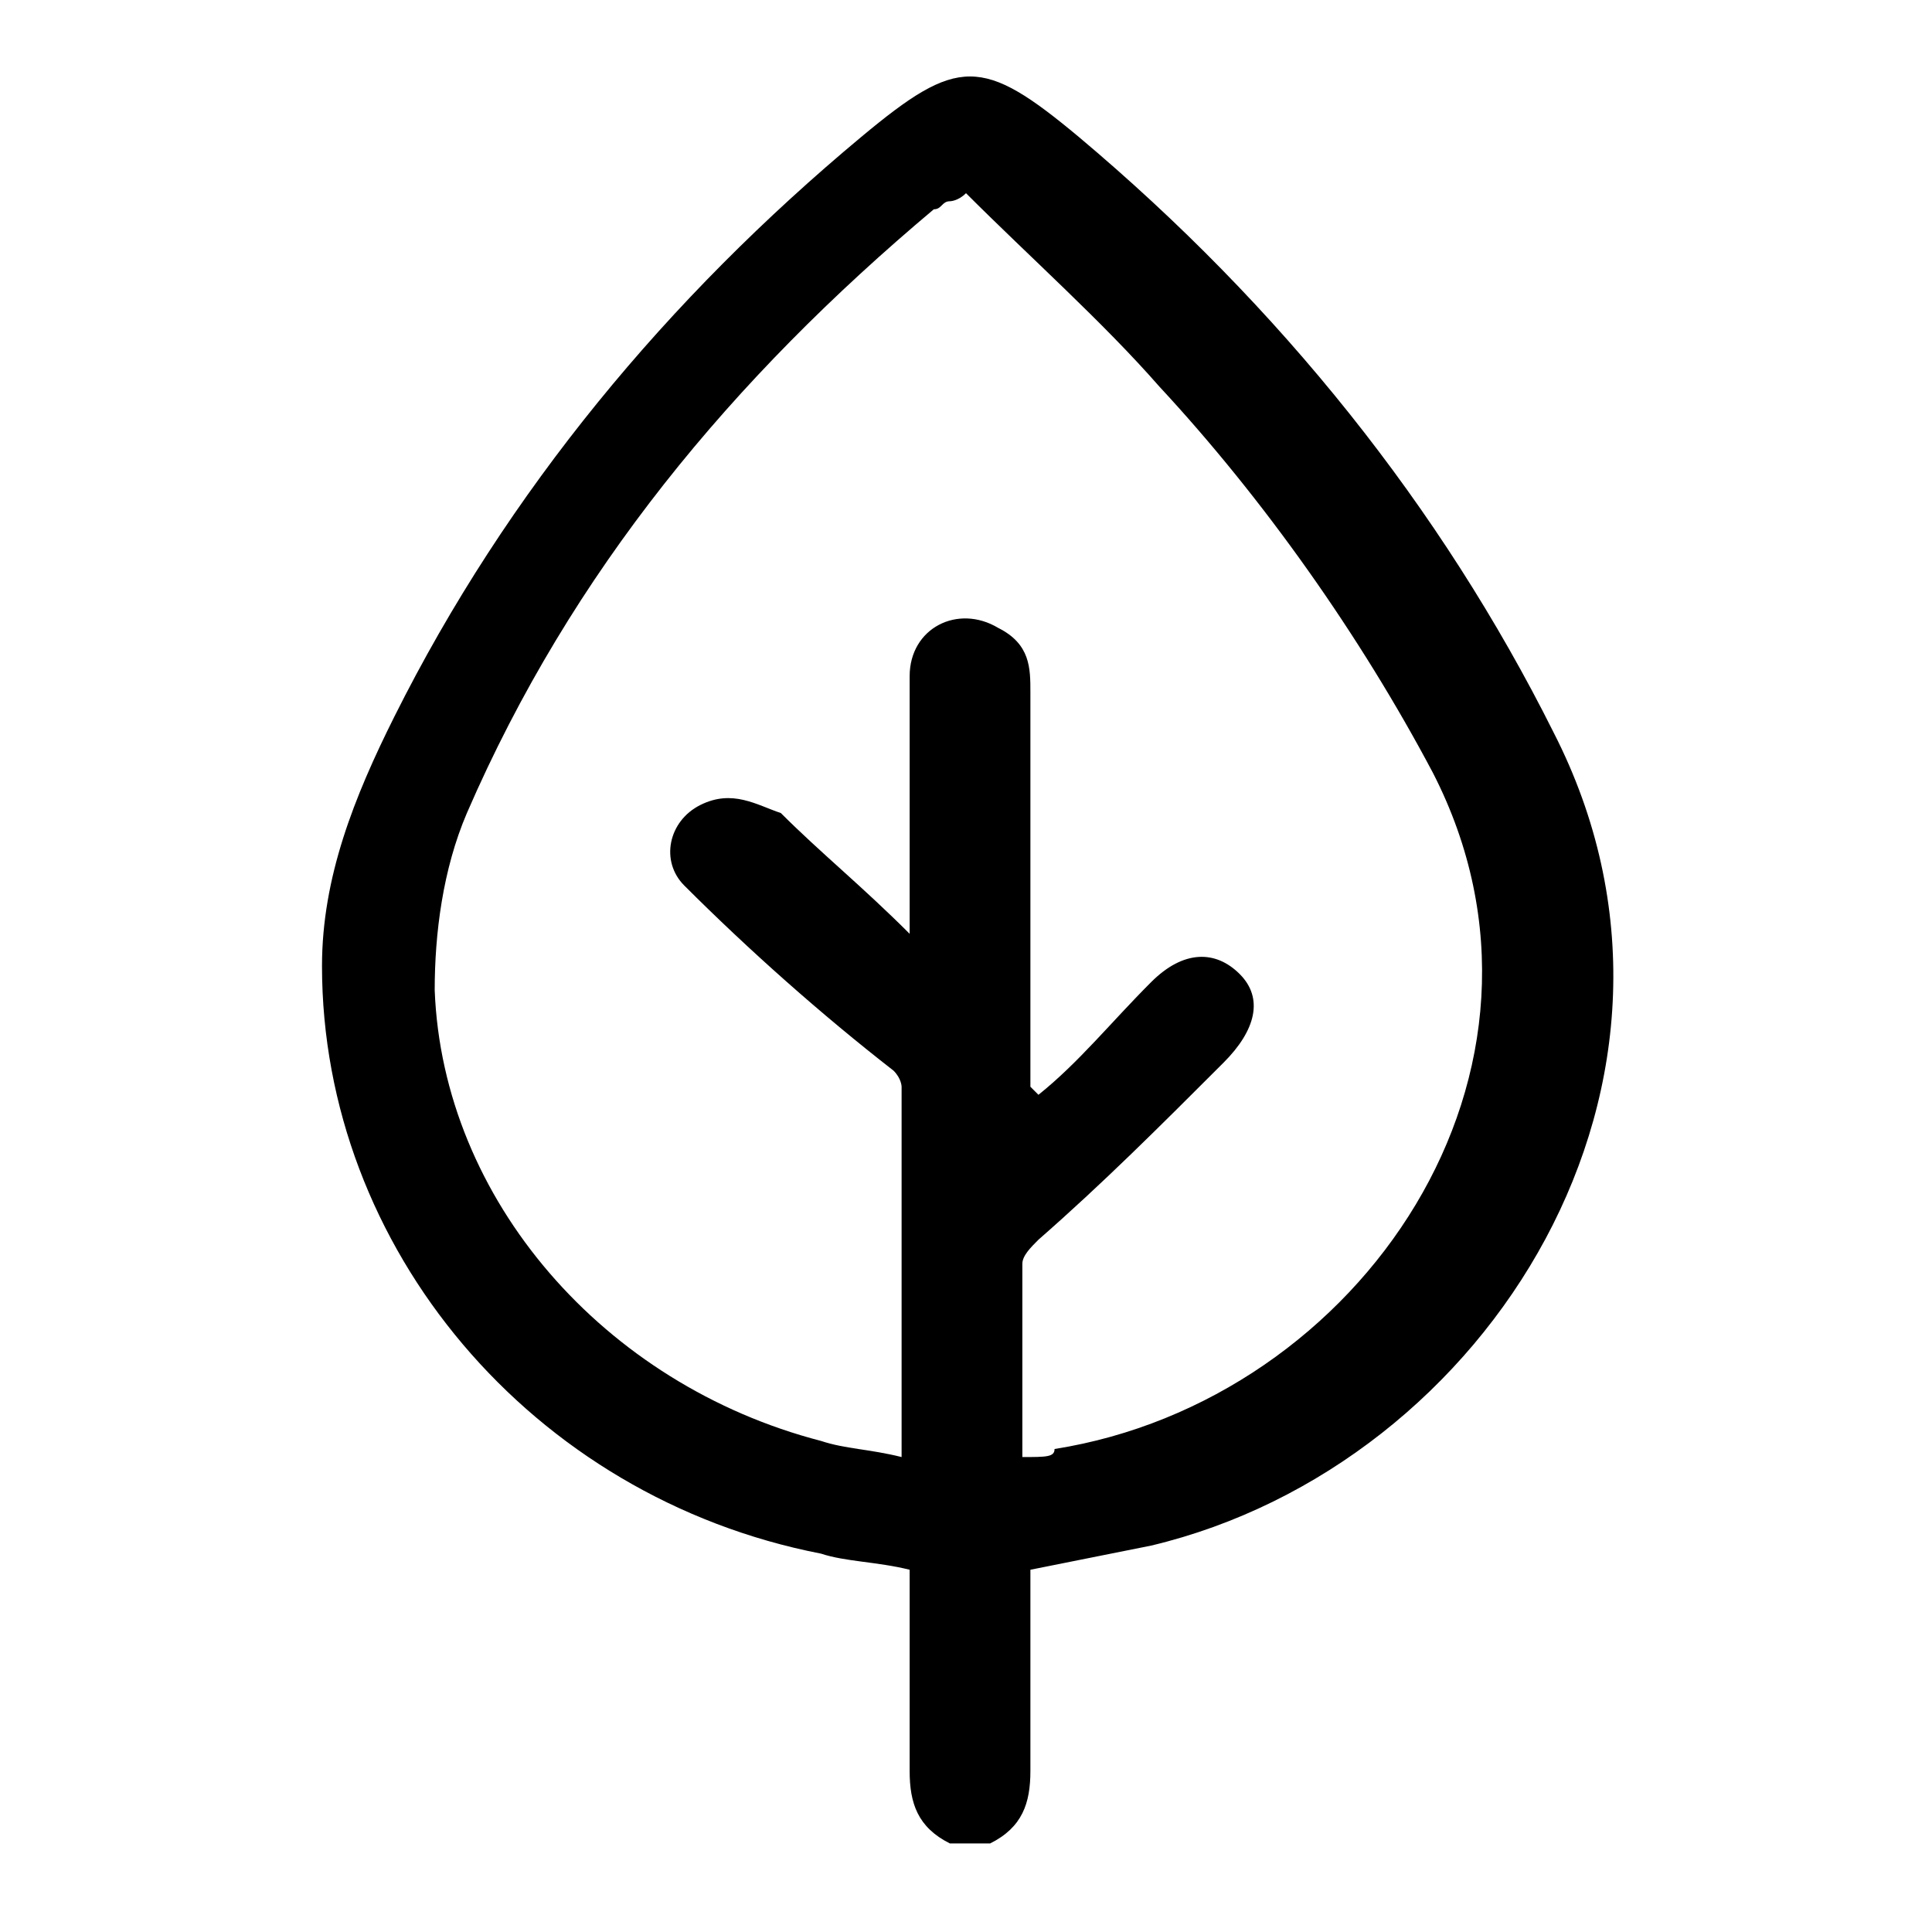 <?xml version="1.0" standalone="no"?><!DOCTYPE svg PUBLIC "-//W3C//DTD SVG 1.1//EN" "http://www.w3.org/Graphics/SVG/1.1/DTD/svg11.dtd"><svg t="1589873657956" class="icon" viewBox="0 0 1024 1024" version="1.1" xmlns="http://www.w3.org/2000/svg" p-id="9602" xmlns:xlink="http://www.w3.org/1999/xlink" width="16" height="16"><defs><style type="text/css"></style></defs><path d="M823.467 388.267c-59.733-119.467-145.067-226.133-251.733-315.733-51.2-42.667-64-42.667-115.2 0-102.4 85.333-187.733 187.733-247.467 307.2-21.333 42.667-38.4 85.333-38.4 132.267 0 149.333 110.933 281.6 264.533 311.467 12.8 4.267 29.867 4.267 46.933 8.533V938.667c0 17.067 4.267 29.867 21.333 38.4h21.333c17.067-8.533 21.333-21.333 21.333-38.4v-106.667l64-12.8c179.2-42.667 307.2-247.467 213.333-430.933z m-281.6 384v-102.4c0-4.267 4.267-8.533 8.533-12.8 34.133-29.867 64-59.733 98.133-93.867 17.067-17.067 21.333-34.133 8.533-46.933-12.8-12.8-29.867-12.8-46.933 4.267-21.333 21.333-38.4 42.667-59.733 59.733l-4.267-4.267v-17.067-192c0-12.8 0-25.6-17.067-34.133-21.333-12.8-46.933 0-46.933 25.6v136.533c-25.6-25.6-46.933-42.667-68.267-64-12.8-4.267-25.6-12.8-42.667-4.267-17.067 8.533-21.333 29.867-8.533 42.667 34.133 34.133 72.533 68.267 110.933 98.133 4.267 4.267 4.267 8.533 4.267 8.533v196.267c-17.067-4.267-29.867-4.267-42.667-8.533-115.2-29.867-200.533-128-204.8-238.933 0-29.867 4.267-64 17.067-93.867 55.467-128 140.8-230.4 247.467-320 4.267 0 4.267-4.267 8.533-4.267 0 0 4.267 0 8.533-4.267 34.133 34.133 72.533 68.267 102.4 102.4 55.467 59.733 106.667 132.267 145.067 204.8 81.067 157.867-38.4 332.8-200.533 358.4 0 4.267-4.267 4.267-17.067 4.267z" p-id="9603"></path></svg>